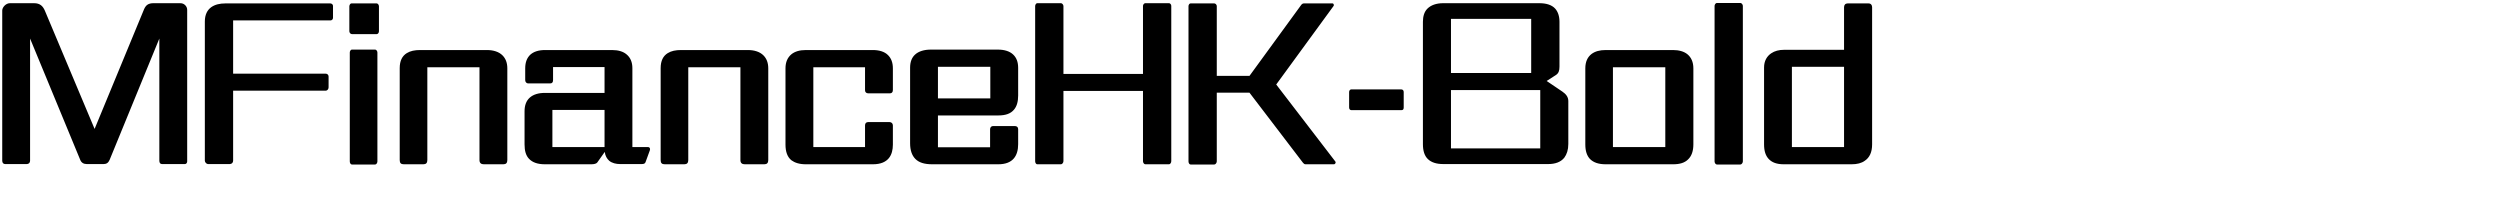 <svg 
 xmlns="http://www.w3.org/2000/svg"
 xmlns:xlink="http://www.w3.org/1999/xlink"
 width="215.547mm" height="19.05mm">
<path fill-rule="evenodd"  fill="rgb(0, 0, 0)"
 d="M607.683,52.381 C606.603,53.173 605.163,53.533 603.363,53.533 L581.257,53.533 C579.024,53.533 577.440,52.957 576.360,51.805 C575.352,50.725 574.848,49.213 574.848,47.052 L574.848,21.994 C574.848,19.834 575.784,18.322 577.152,17.386 C578.304,16.594 579.745,16.234 581.329,16.234 L600.914,16.234 L600.914,2.337 C600.914,1.617 601.346,1.113 602.066,1.113 L608.907,1.113 C609.627,1.113 610.059,1.617 610.059,2.337 L610.059,47.052 C610.059,49.645 609.195,51.373 607.683,52.381 ZM600.914,21.778 L583.921,21.778 L583.921,47.917 L600.914,47.917 L600.914,21.778 ZM559.513,53.605 C559.009,53.605 558.721,53.029 558.721,52.597 L558.721,1.905 C558.721,1.545 559.081,0.969 559.441,0.969 L567.145,0.969 C567.505,0.969 567.937,1.473 567.937,1.905 L567.937,52.597 C567.937,53.101 567.505,53.605 567.145,53.605 L559.513,53.605 ZM545.260,53.533 L523.226,53.533 C520.921,53.533 519.265,52.957 518.113,51.805 C517.105,50.725 516.601,49.213 516.601,47.052 L516.601,22.282 C516.601,20.122 517.321,18.610 518.617,17.602 C519.769,16.738 521.281,16.306 523.226,16.306 L545.187,16.306 C547.060,16.306 548.716,16.738 549.868,17.674 C551.092,18.682 551.812,20.194 551.812,22.282 L551.812,47.052 C551.812,49.213 551.236,50.869 550.084,51.949 C549.004,53.029 547.420,53.533 545.260,53.533 ZM542.667,21.922 L525.602,21.922 L525.602,47.917 L542.667,47.917 L542.667,21.922 ZM504.509,53.461 L470.306,53.461 C468.146,53.461 466.489,52.957 465.337,51.877 C464.185,50.797 463.681,49.141 463.681,46.980 L463.681,7.089 C463.681,5.361 464.113,3.849 465.121,2.841 C466.273,1.689 468.002,1.041 470.306,1.041 L501.628,1.041 C503.933,1.041 505.661,1.617 506.741,2.769 C507.677,3.777 508.181,5.289 508.181,7.089 L508.181,21.706 C508.181,23.074 507.893,23.866 507.029,24.443 L504.005,26.387 L509.117,29.843 C510.269,30.635 511.061,31.571 511.061,32.939 L511.061,46.908 C511.061,48.853 510.557,50.293 509.765,51.373 C508.613,52.813 506.813,53.461 504.509,53.461 ZM498.964,6.153 L472.826,6.153 L472.826,23.794 L498.964,23.794 L498.964,6.153 ZM501.917,29.339 L472.826,29.339 L472.826,48.349 L501.917,48.349 L501.917,29.339 ZM456.699,35.892 L440.354,35.892 C439.922,35.892 439.634,35.531 439.634,35.027 L439.634,29.987 C439.634,29.555 439.922,29.123 440.354,29.123 L456.555,29.123 C457.131,29.123 457.419,29.483 457.419,29.987 L457.419,35.027 C457.419,35.604 457.203,35.892 456.699,35.892 ZM434.670,53.533 L425.382,53.533 C425.022,53.533 424.806,53.245 424.590,53.029 L407.164,30.203 L396.507,30.203 L396.507,52.597 C396.507,53.101 396.075,53.605 395.715,53.605 L388.010,53.605 C387.506,53.605 387.290,53.029 387.290,52.597 L387.290,1.977 C387.290,1.617 387.578,1.113 387.938,1.113 L395.715,1.113 C396.075,1.113 396.507,1.545 396.507,1.977 L396.507,24.731 L407.164,24.731 L424.013,1.617 C424.229,1.329 424.518,1.113 424.878,1.113 L434.238,1.113 C434.598,1.113 434.742,1.689 434.598,1.905 L415.877,27.539 L435.174,52.669 C435.390,52.957 435.102,53.533 434.670,53.533 ZM373.254,53.533 C372.750,53.533 372.462,52.957 372.462,52.525 L372.462,29.627 L346.540,29.627 L346.540,52.525 C346.540,53.029 346.108,53.533 345.748,53.533 L338.043,53.533 C337.539,53.533 337.323,52.957 337.323,52.525 L337.323,1.977 C337.323,1.617 337.611,1.041 337.971,1.041 L345.748,1.041 C346.108,1.041 346.540,1.545 346.540,1.977 L346.540,24.083 L372.462,24.083 L372.462,1.905 C372.462,1.545 372.822,1.041 373.182,1.041 L380.959,1.041 C381.319,1.041 381.679,1.473 381.679,1.905 L381.679,52.525 C381.679,53.029 381.319,53.533 380.959,53.533 L373.254,53.533 ZM325.302,53.533 L303.772,53.533 C301.180,53.533 299.452,52.957 298.300,51.805 C297.148,50.653 296.571,48.925 296.571,46.692 L296.571,22.066 C296.571,20.122 297.148,18.754 298.156,17.818 C299.380,16.666 301.252,16.162 303.340,16.162 L325.158,16.162 C327.390,16.162 329.046,16.738 330.126,17.746 C331.279,18.826 331.783,20.266 331.783,22.138 L331.783,31.139 C331.783,33.083 331.350,34.667 330.414,35.748 C329.334,37.044 327.678,37.620 325.302,37.620 L305.644,37.620 L305.644,47.989 L322.638,47.989 L322.638,42.084 C322.638,41.580 322.998,41.076 323.574,41.076 L330.702,41.076 C331.350,41.076 331.783,41.436 331.783,42.084 L331.783,46.980 C331.783,48.853 331.350,50.509 330.342,51.661 C329.334,52.813 327.750,53.533 325.302,53.533 ZM322.710,32.075 L322.710,21.778 L305.644,21.778 L305.644,32.075 L322.710,32.075 ZM284.406,53.533 L262.589,53.533 C260.500,53.533 258.988,53.029 257.908,52.237 C256.540,51.157 255.964,49.357 255.964,47.124 L255.964,22.282 C255.964,20.266 256.612,18.754 257.908,17.674 C258.988,16.810 260.500,16.306 262.589,16.306 L284.406,16.306 C286.495,16.306 288.223,16.810 289.375,17.962 C290.383,18.970 290.959,20.338 290.959,22.282 L290.959,29.339 C290.959,30.131 290.527,30.419 289.951,30.419 L282.966,30.419 C282.318,30.419 281.886,30.059 281.886,29.411 L281.886,21.922 L265.037,21.922 L265.037,47.917 L281.886,47.917 L281.886,40.860 C281.886,40.212 282.246,39.780 282.894,39.780 L289.879,39.780 C290.455,39.780 290.959,40.212 290.959,40.860 L290.959,47.124 C290.959,48.781 290.599,50.365 289.663,51.517 C288.655,52.741 287.071,53.533 284.406,53.533 ZM249.055,53.533 L242.719,53.533 C241.855,53.533 241.279,53.173 241.279,52.165 L241.279,21.922 L224.285,21.922 L224.285,52.165 C224.285,53.101 223.853,53.533 222.989,53.533 L216.653,53.533 C215.717,53.533 215.285,53.173 215.285,52.165 L215.285,22.210 C215.285,19.834 216.077,18.250 217.589,17.314 C218.741,16.594 220.181,16.306 221.909,16.306 L243.727,16.306 C245.815,16.306 247.615,16.882 248.767,18.034 C249.776,19.042 250.352,20.410 250.352,22.282 L250.352,52.165 C250.352,53.101 249.920,53.533 249.055,53.533 ZM210.393,52.741 C210.249,53.245 209.889,53.461 209.169,53.461 L202.040,53.461 C200.816,53.461 199.448,53.173 198.512,52.381 C197.792,51.733 197.216,50.797 197.072,49.501 L194.623,52.957 C194.335,53.317 193.687,53.533 192.679,53.533 L177.558,53.533 C175.254,53.533 173.526,52.957 172.374,51.733 C171.365,50.653 170.933,49.141 170.933,47.052 L170.933,36.252 C170.933,34.307 171.509,32.795 172.662,31.787 C173.814,30.779 175.470,30.275 177.558,30.275 L197.000,30.275 L197.000,21.850 L180.222,21.850 L180.222,26.099 C180.222,26.891 179.862,27.179 179.286,27.179 L172.158,27.179 C171.509,27.179 171.149,26.675 171.149,26.099 L171.149,22.282 C171.149,20.266 171.726,18.898 172.734,17.890 C173.886,16.810 175.542,16.306 177.630,16.306 L199.448,16.306 C201.536,16.306 203.120,16.810 204.200,17.746 C205.424,18.754 206.072,20.266 206.072,22.210 L206.072,47.917 L211.185,47.917 C211.689,47.917 211.977,48.421 211.761,48.997 L210.393,52.741 ZM197.000,35.820 L180.006,35.820 L180.006,47.917 L197.000,47.917 L197.000,35.820 ZM164.025,53.533 L157.688,53.533 C156.824,53.533 156.248,53.173 156.248,52.165 L156.248,21.922 L139.255,21.922 L139.255,52.165 C139.255,53.101 138.823,53.533 137.959,53.533 L131.622,53.533 C130.686,53.533 130.254,53.173 130.254,52.165 L130.254,22.210 C130.254,19.834 131.046,18.250 132.558,17.314 C133.710,16.594 135.150,16.306 136.879,16.306 L158.696,16.306 C160.785,16.306 162.585,16.882 163.737,18.034 C164.745,19.042 165.321,20.410 165.321,22.282 L165.321,52.165 C165.321,53.101 164.889,53.533 164.025,53.533 ZM114.703,11.121 C114.199,11.121 113.839,10.617 113.839,10.185 L113.839,2.049 C113.839,1.689 114.127,1.113 114.487,1.113 L122.767,1.113 C123.127,1.113 123.487,1.617 123.487,2.049 L123.487,10.185 C123.487,10.689 123.127,11.121 122.767,11.121 L114.703,11.121 ZM75.968,6.657 L75.968,24.010 L106.139,24.010 C106.643,24.010 107.075,24.371 107.075,24.947 L107.075,28.475 C107.075,29.123 106.571,29.555 106.139,29.555 L75.968,29.555 L75.968,52.381 C75.968,52.957 75.536,53.461 74.888,53.461 L67.759,53.461 C67.327,53.461 66.751,52.885 66.751,52.381 L66.751,7.017 C66.751,4.785 67.543,3.273 68.839,2.337 C70.063,1.473 71.648,1.113 73.448,1.113 L107.651,1.113 C108.083,1.113 108.515,1.473 108.515,1.905 L108.515,5.793 C108.515,6.297 108.155,6.657 107.651,6.657 L75.968,6.657 ZM52.788,53.461 C52.212,53.461 51.924,53.029 51.924,52.381 L51.924,12.562 L35.723,52.093 C35.291,53.101 34.643,53.461 33.779,53.461 L28.234,53.461 C27.298,53.461 26.506,53.029 26.146,52.093 L9.801,12.562 L9.801,52.381 C9.801,53.029 9.369,53.461 8.720,53.461 L1.664,53.461 C1.160,53.461 0.728,53.101 0.728,52.381 L0.728,3.417 C0.728,2.409 1.880,1.041 3.248,1.041 L11.097,1.041 C13.041,1.041 13.977,1.977 14.625,3.489 L30.826,42.012 L46.956,2.985 C47.244,2.337 47.604,1.833 48.036,1.545 C48.540,1.185 49.260,1.041 49.980,1.041 L58.693,1.041 C59.413,1.041 59.917,1.257 60.349,1.689 C60.709,2.049 60.997,2.553 60.997,3.201 L60.997,52.597 C60.997,53.029 60.709,53.461 60.277,53.461 L52.788,53.461 ZM122.263,16.162 C122.623,16.162 122.983,16.666 122.983,17.098 L122.983,52.597 C122.983,53.101 122.623,53.605 122.263,53.605 L114.703,53.605 C114.199,53.605 113.983,53.029 113.983,52.597 L113.983,17.098 C113.983,16.738 114.271,16.162 114.631,16.162 L122.263,16.162 Z"/>
</svg>